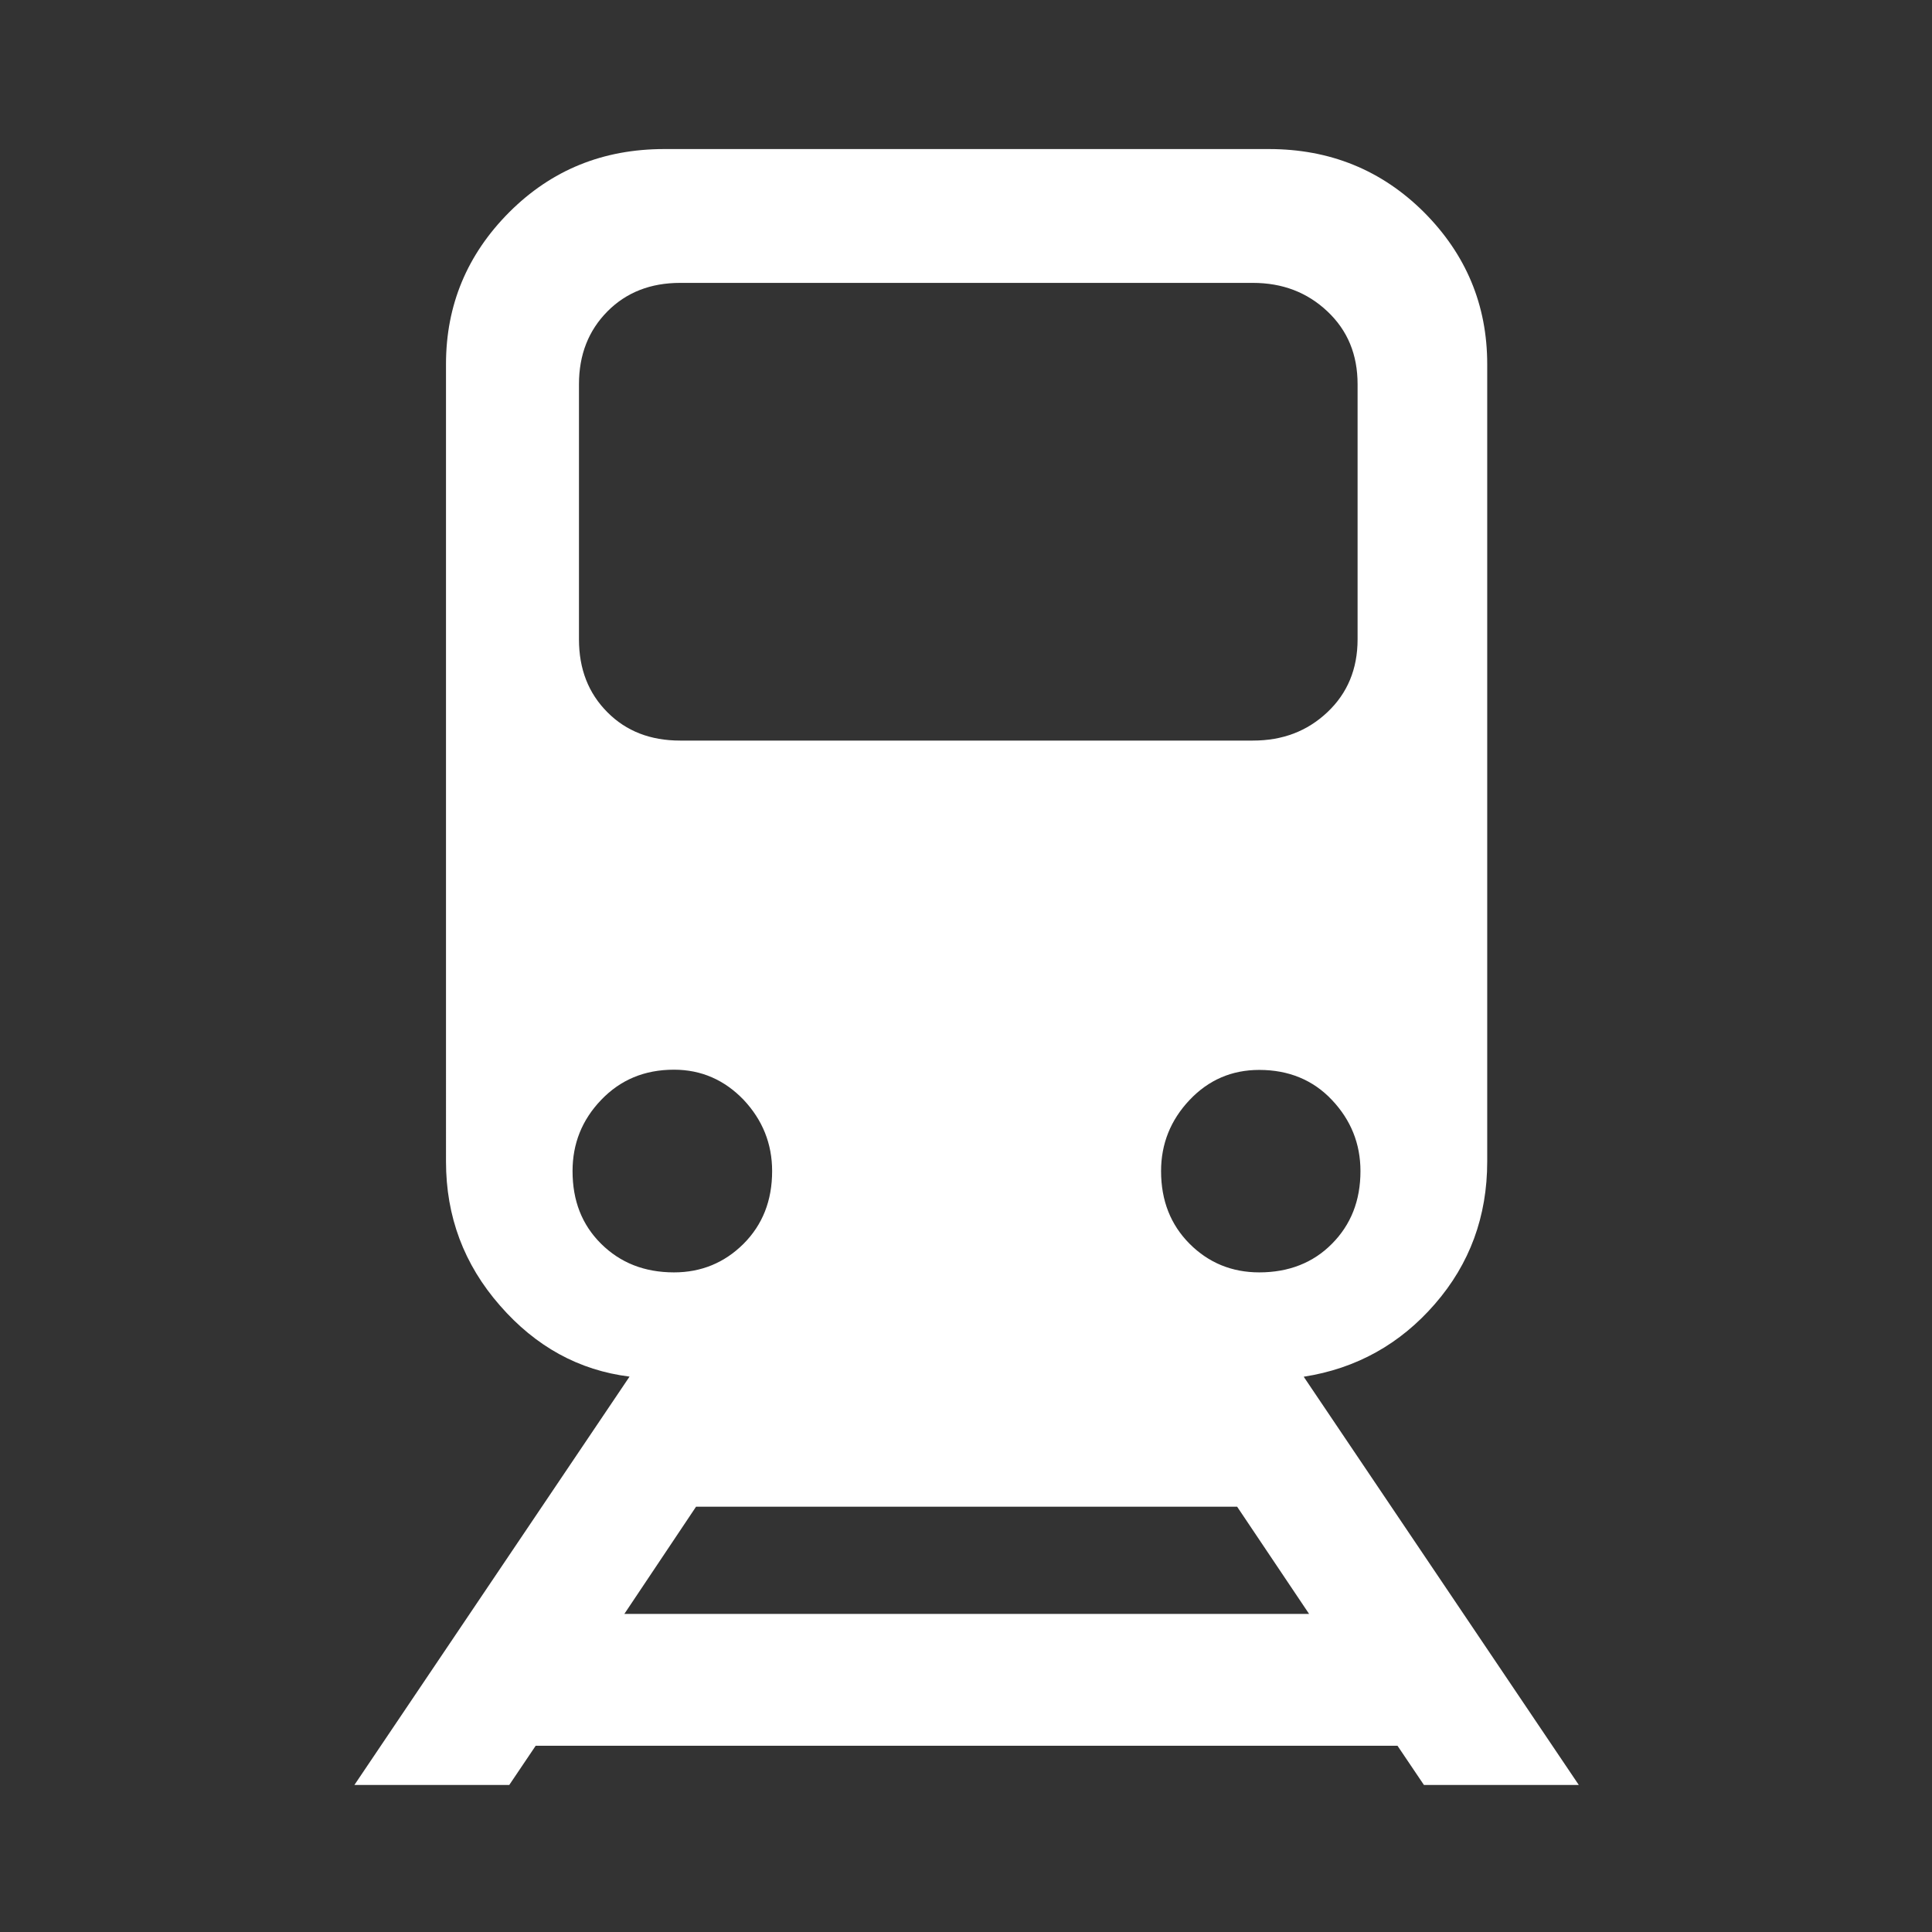 <?xml version="1.0" encoding="utf-8"?>
<!-- Generator: Adobe Illustrator 15.0.0, SVG Export Plug-In . SVG Version: 6.00 Build 0)  -->
<!DOCTYPE svg PUBLIC "-//W3C//DTD SVG 1.1//EN" "http://www.w3.org/Graphics/SVG/1.1/DTD/svg11.dtd">
<svg version="1.1" id="Layer_1" xmlns="http://www.w3.org/2000/svg" xmlns:xlink="http://www.w3.org/1999/xlink" x="0px" y="0px"
	 width="512px" height="512px" viewBox="0 0 512 512" enable-background="new 0 0 512 512" xml:space="preserve">
<rect x="0" y="0" width="512" height="512" fill="#333333" stroke="none"/>
<path id="train" fill="#ffffff" d="M377.358,473.035l-7.005-10.389H141.959l-6.999,10.389H93.921l72.916-108.22
	c-13.403-1.663-24.878-7.959-34.362-18.854c-9.539-10.891-14.281-23.592-14.281-38.129V96.499c0-15.633,5.593-29.059,16.767-40.266
	c11.196-11.185,24.829-16.733,41.1-16.733h160.205c16.146,0,29.859,5.549,41.094,16.733c11.18,11.207,16.767,24.633,16.767,40.266
	v211.333c0,14.537-4.634,27.123-13.861,37.736c-9.201,10.612-20.801,17.11-34.771,19.279l72.904,108.188H377.358z M352.971,329.625
	c5.025-5.054,7.565-11.431,7.565-19.274c0-7.255-2.54-13.545-7.565-18.854c-4.966-5.281-11.458-7.958-19.247-7.958
	c-7.282,0-13.437,2.649-18.462,7.958c-5.025,5.31-7.566,11.6-7.566,18.854c0,7.844,2.541,14.221,7.566,19.274
	c5.025,5.025,11.18,7.57,18.462,7.57C341.508,337.196,348.006,334.651,352.971,329.625z M153.433,101.824v67.623
	c0,7.86,2.513,14.281,7.538,19.307c4.977,5.021,11.414,7.506,19.247,7.506h151.811c7.898,0,14.39-2.48,19.727-7.506
	c5.336-5.025,8.018-11.469,8.018-19.307v-67.623c0-7.849-2.627-14.254-8.018-19.323c-5.331-5.02-11.883-7.533-19.727-7.533H180.246
	c-7.833,0-14.265,2.514-19.247,7.533C155.973,87.571,153.433,93.981,153.433,101.824z M159.309,329.625
	c5.08,5.02,11.44,7.565,19.307,7.57c7.222,0,13.376-2.545,18.429-7.57c5.037-5.054,7.577-11.431,7.577-19.274
	c0-7.255-2.54-13.545-7.55-18.882c-5.074-5.281-11.229-7.99-18.456-7.99c-7.86,0-14.227,2.709-19.307,8.018
	c-5.092,5.31-7.577,11.6-7.577,18.854C151.732,318.195,154.213,324.572,159.309,329.625z M165.458,427.707h181.468l-19.077-28.421
	H184.465L165.458,427.707z"/>
</svg>
